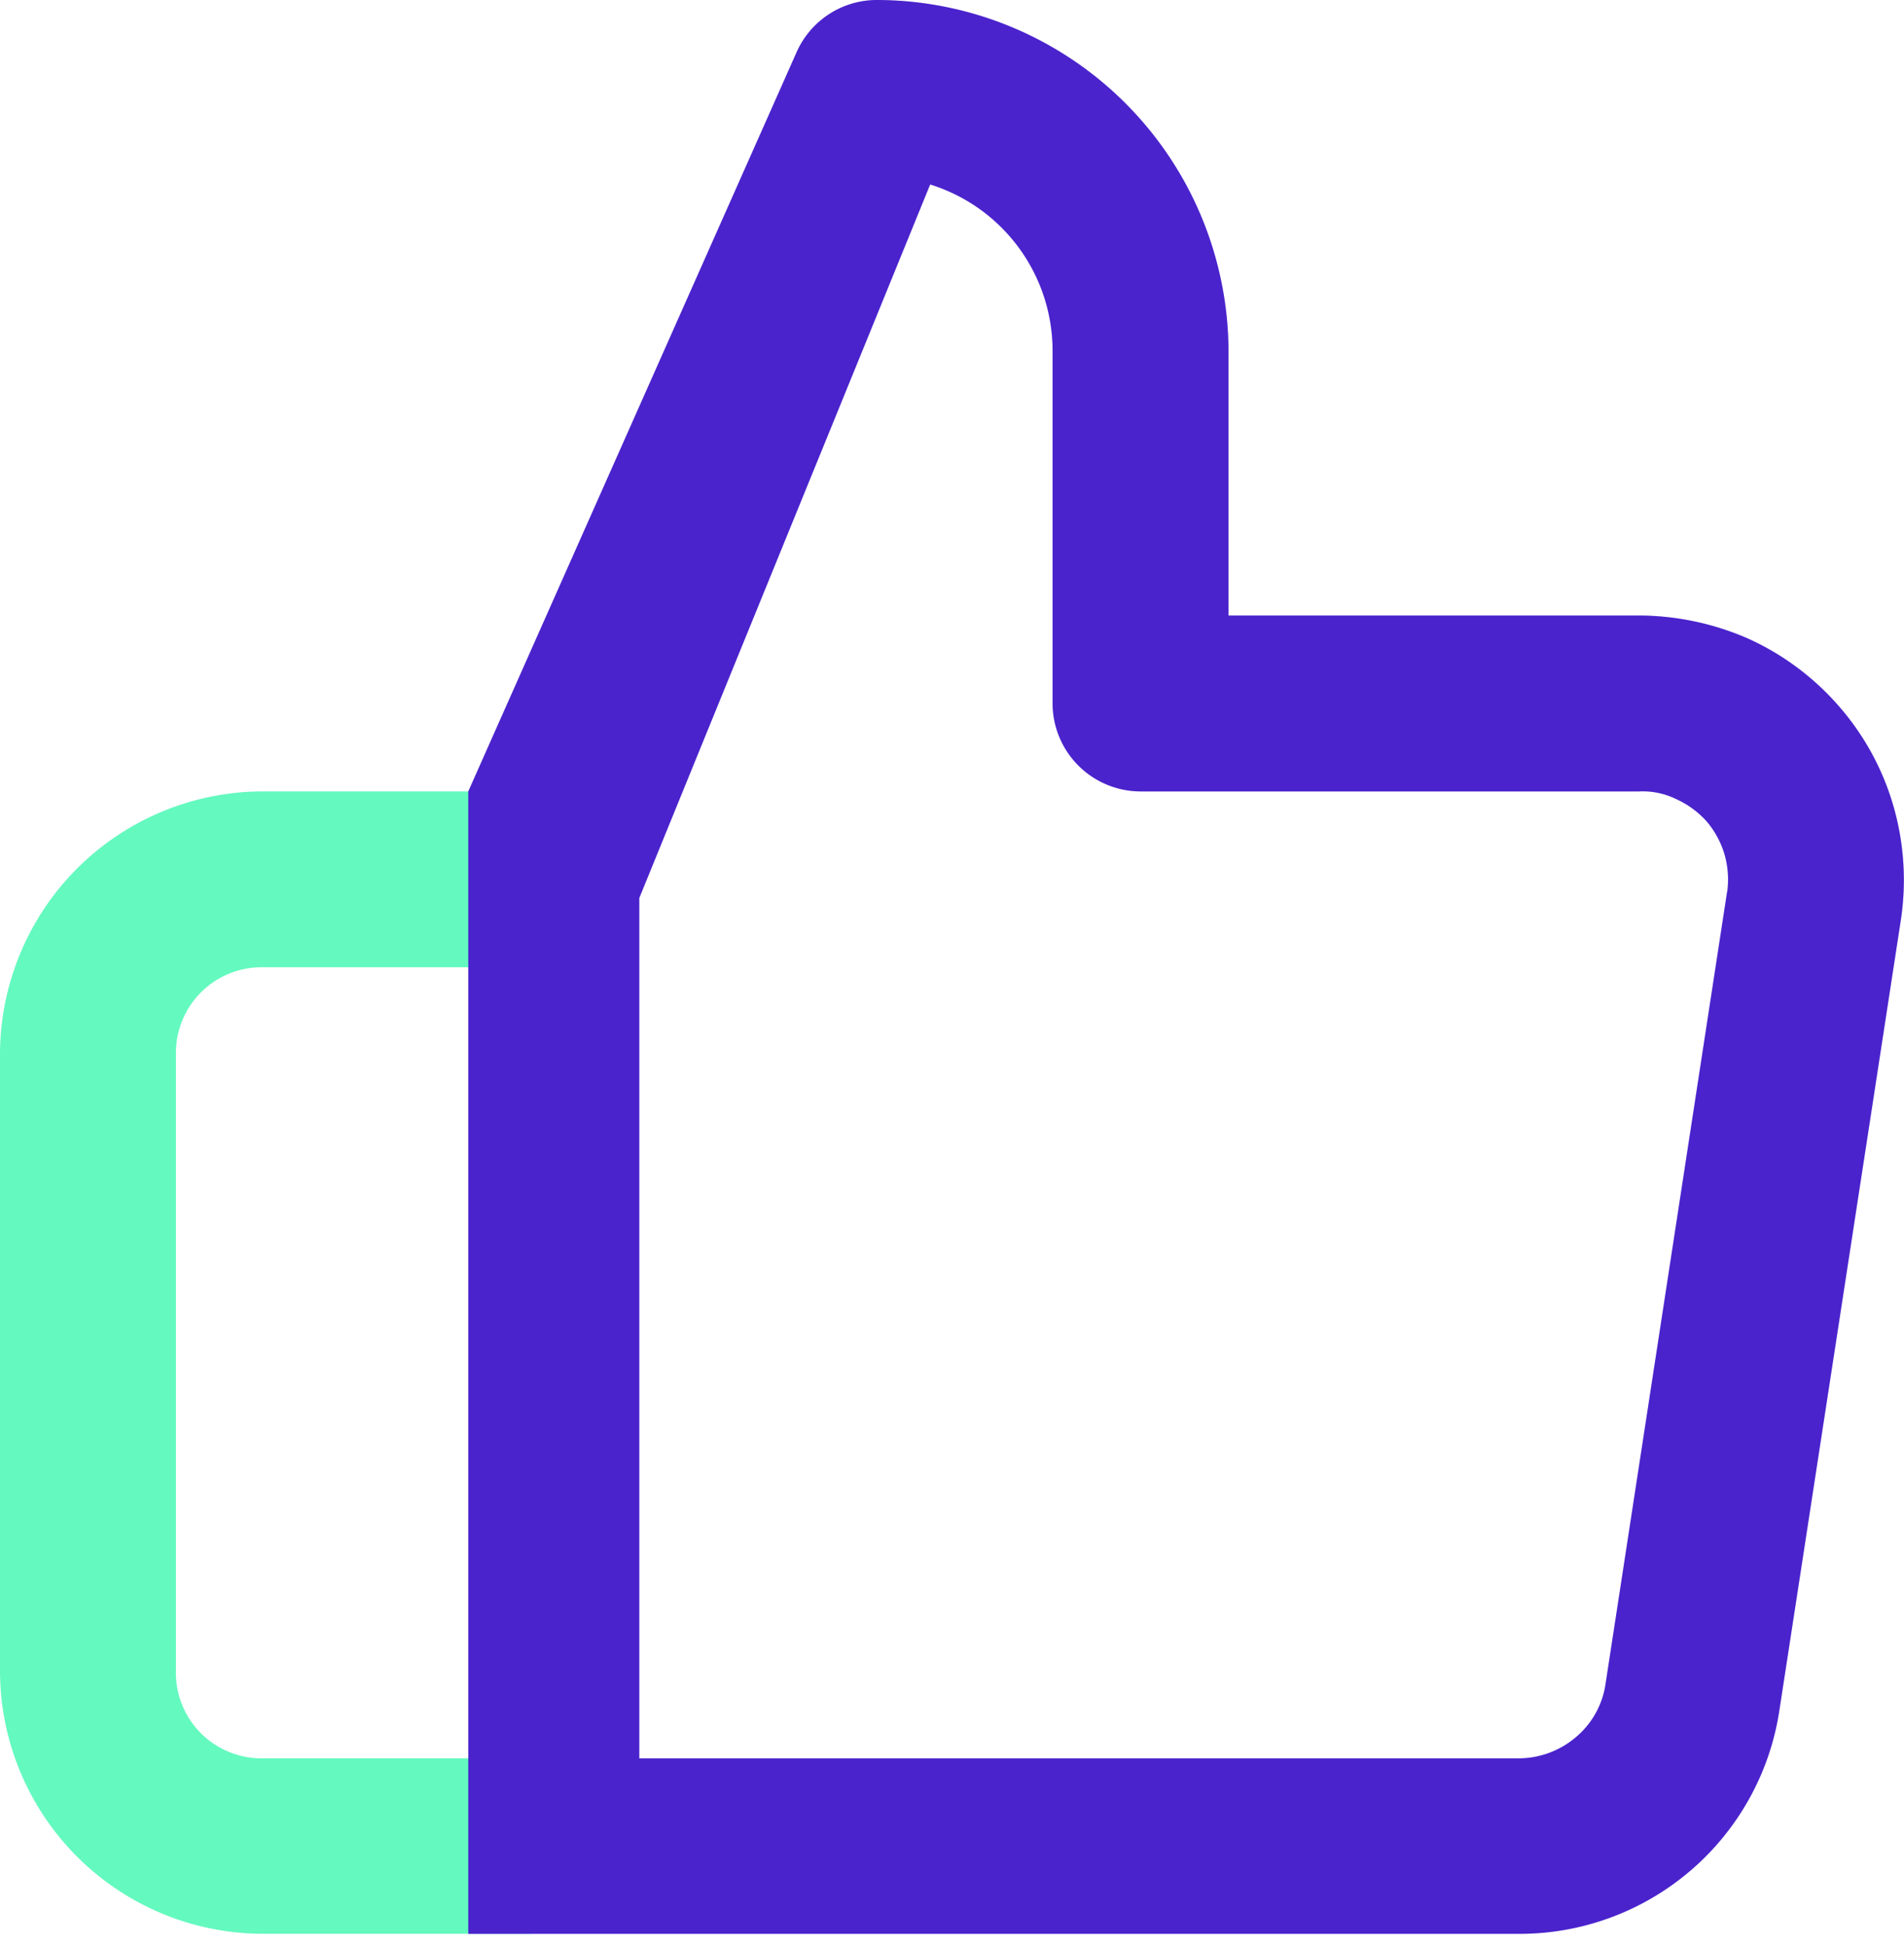 <svg width="92" height="94" fill="none" xmlns="http://www.w3.org/2000/svg"><path d="M25.482 93.446H12.74A12.721 12.721 0 0 1 0 80.706V50.982a12.72 12.72 0 0 1 12.74-12.74h12.742a4.26 4.26 0 0 1 0 8.5H12.74A4.137 4.137 0 0 0 8.5 50.88v29.825a4.137 4.137 0 0 0 4.24 4.261h12.74a4.24 4.24 0 0 1 0 8.48z" fill="#64F9BF"/><path d="M91.482 38.926a12.68 12.68 0 0 0-2.626-4.798 12.824 12.824 0 0 0-4.385-3.268 13.258 13.258 0 0 0-5.316-1.117H59.361V17.002A17.023 17.023 0 0 0 42.38 0a4.24 4.24 0 0 0-3.889 2.523l-15.864 35.72v55.205h50.757A12.7 12.7 0 0 0 85.981 82.63l5.874-38.223c.27-1.832.143-3.701-.373-5.48zm-8.025 4.137l-5.874 38.285a4.137 4.137 0 0 1-1.448 2.606 4.282 4.282 0 0 1-2.833 1.014H30.89V43.394l14.055-34.48a8.418 8.418 0 0 1 5.915 8.088v16.98a4.261 4.261 0 0 0 4.26 4.262h24.076a3.66 3.66 0 0 1 1.8.372c.559.253 1.059.62 1.468 1.075.4.47.697 1.02.87 1.614.163.585.206 1.197.123 1.8v-.042z" fill="#5C2CFF"/><path d="M91.482 38.926a12.68 12.68 0 0 0-2.626-4.798 12.824 12.824 0 0 0-4.385-3.268 13.258 13.258 0 0 0-5.316-1.117H59.361V17.002A17.023 17.023 0 0 0 42.38 0a4.24 4.24 0 0 0-3.889 2.523l-15.864 35.72v55.205h50.757A12.7 12.7 0 0 0 85.981 82.63l5.874-38.223c.27-1.832.143-3.701-.373-5.48zm-8.025 4.137l-5.874 38.285a4.137 4.137 0 0 1-1.448 2.606 4.282 4.282 0 0 1-2.833 1.014H30.89V43.394l14.055-34.48a8.418 8.418 0 0 1 5.915 8.088v16.98a4.261 4.261 0 0 0 4.26 4.262h24.076a3.66 3.66 0 0 1 1.8.372c.559.253 1.059.62 1.468 1.075.4.47.697 1.02.87 1.614.163.585.206 1.197.123 1.8v-.042z" fill="#000" fill-opacity=".2"/></svg>